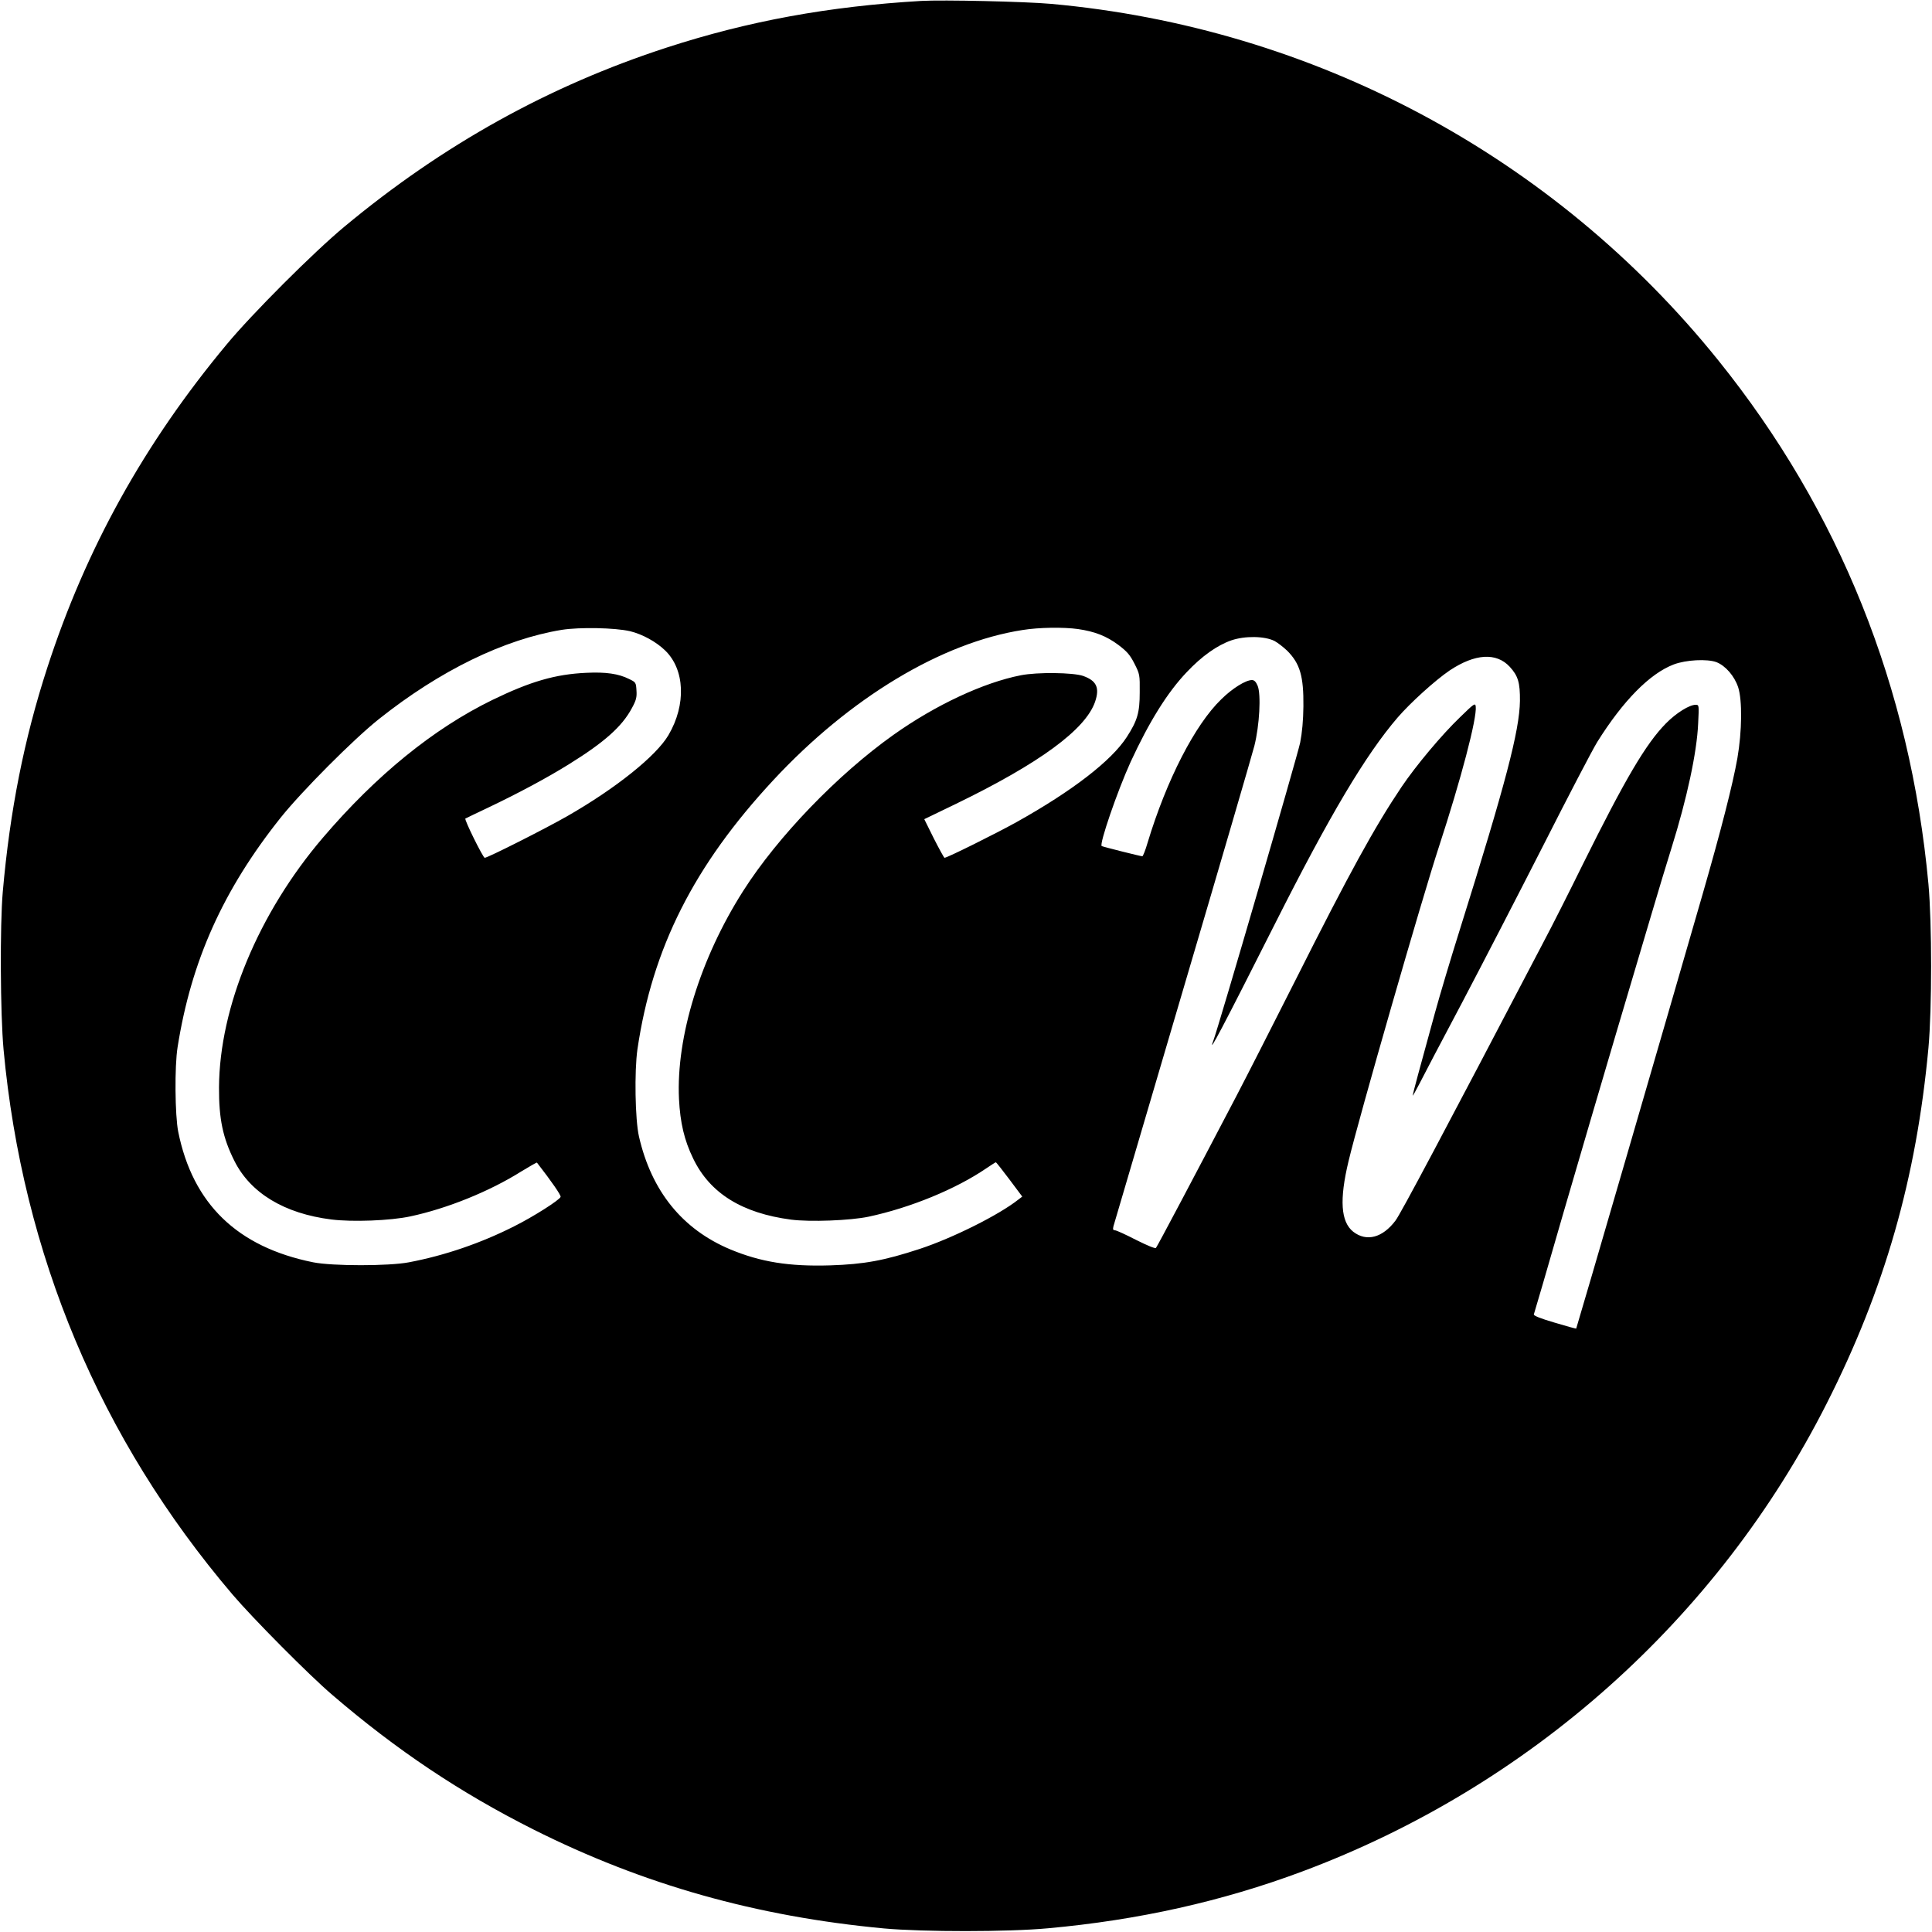 <?xml version="1.0" standalone="no"?>
<!DOCTYPE svg PUBLIC "-//W3C//DTD SVG 20010904//EN"
 "http://www.w3.org/TR/2001/REC-SVG-20010904/DTD/svg10.dtd">
<svg version="1.0" xmlns="http://www.w3.org/2000/svg"
 width="1250pt" height="1250pt" viewBox="0 0 1250 1250"
 preserveAspectRatio="xMidYMid meet">
<g transform="translate(0,1250) scale(0.1,-0.1)"
fill="#000000" stroke="none">
<path d="M5960 12494 c-598 -35 -1117 -130 -1644 -301 -764 -248 -1451 -630
-2087 -1159 -198 -164 -599 -565 -763 -763 -532 -639 -910 -1320 -1160 -2091
-150 -461 -242 -926 -288 -1450 -19 -216 -16 -791 5 -1020 123 -1326 624
-2519 1481 -3526 131 -154 499 -525 646 -650 417 -358 829 -633 1300 -870 713
-358 1445 -564 2270 -641 254 -23 803 -23 1060 1 585 53 1127 174 1644 367
1474 550 2690 1635 3395 3029 375 740 580 1458 658 2300 23 256 23 804 0 1060
-118 1274 -576 2415 -1360 3389 -1065 1323 -2619 2153 -4317 2306 -166 15
-700 27 -840 19z m-1883 -4078 c78 -19 167 -67 226 -124 128 -123 138 -351 22
-548 -79 -135 -340 -344 -654 -524 -149 -85 -516 -270 -535 -270 -11 1 -133
247 -125 254 2 1 69 34 148 71 195 93 382 193 523 281 229 142 343 244 406
362 28 51 33 71 30 114 -3 52 -4 54 -48 75 -67 34 -151 46 -275 40 -202 -9
-363 -56 -610 -176 -381 -186 -751 -487 -1096 -891 -416 -487 -669 -1095 -672
-1615 -1 -205 25 -327 99 -475 104 -209 324 -342 628 -380 135 -17 381 -8 511
20 239 51 513 162 718 291 54 33 100 59 101 57 97 -125 157 -212 153 -222 -8
-21 -176 -128 -302 -191 -214 -108 -447 -188 -679 -232 -130 -25 -495 -25
-620 0 -491 99 -779 378 -873 845 -21 106 -24 424 -4 547 88 558 295 1018 667
1485 137 171 470 506 636 638 395 314 810 516 1183 577 115 18 343 14 442 -9z
m2898 14 c109 -16 183 -45 260 -102 58 -44 76 -65 105 -122 34 -67 35 -72 34
-185 0 -132 -15 -183 -84 -290 -99 -153 -351 -348 -713 -550 -133 -74 -449
-231 -466 -231 -3 0 -34 56 -69 125 l-62 125 203 98 c544 264 840 482 902 661
31 91 10 137 -78 168 -65 22 -296 25 -402 4 -241 -47 -552 -192 -825 -386
-360 -256 -748 -658 -972 -1010 -277 -435 -434 -944 -415 -1345 8 -155 34
-267 92 -386 108 -224 315 -353 633 -395 123 -16 383 -6 502 19 271 58 563
178 760 312 32 22 61 40 63 40 3 0 42 -50 88 -111 l83 -111 -25 -19 c-126
-100 -425 -249 -637 -319 -231 -76 -362 -100 -582 -107 -265 -8 -449 22 -644
103 -311 130 -511 377 -592 731 -25 109 -30 422 -10 563 96 654 365 1189 879
1742 494 532 1089 891 1614 972 106 17 263 19 358 6z m1271 -77 c22 -12 59
-41 83 -64 82 -83 106 -164 104 -359 -1 -91 -8 -168 -21 -235 -17 -83 -529
-1844 -563 -1932 -36 -96 61 88 401 762 353 700 585 1091 793 1333 82 95 242
240 336 304 164 109 302 118 389 24 54 -59 67 -102 66 -221 -3 -193 -92 -533
-389 -1480 -57 -181 -129 -422 -160 -535 -98 -355 -145 -530 -145 -538 1 -4
19 29 42 73 22 44 146 280 276 525 129 245 366 704 527 1020 160 316 317 617
349 669 167 267 340 443 495 502 79 30 216 37 276 15 59 -23 117 -90 141 -163
27 -83 25 -284 -5 -458 -30 -170 -107 -471 -225 -880 -212 -736 -815 -2808
-818 -2811 -2 -1 -65 16 -141 39 -92 27 -136 45 -133 53 3 7 89 302 191 656
103 353 256 875 340 1158 84 283 188 632 230 775 42 143 101 337 130 430 99
316 164 617 172 803 6 120 6 122 -16 122 -41 0 -126 -53 -192 -120 -130 -132
-263 -358 -537 -910 -85 -173 -201 -403 -258 -510 -643 -1229 -921 -1752 -955
-1797 -84 -112 -188 -139 -274 -72 -80 64 -90 206 -30 456 66 278 477 1706
586 2038 141 431 246 829 237 904 -3 24 -10 20 -101 -69 -119 -114 -287 -315
-380 -453 -172 -256 -335 -552 -687 -1252 -147 -291 -320 -631 -385 -755 -259
-495 -508 -966 -516 -974 -5 -6 -57 16 -129 52 -66 34 -127 62 -136 62 -12 0
-15 6 -10 26 4 15 205 697 447 1518 242 820 451 1536 465 1591 33 132 44 332
21 388 -11 26 -22 37 -37 37 -40 0 -126 -53 -198 -124 -171 -165 -354 -522
-477 -928 -14 -49 -30 -88 -34 -88 -12 0 -254 61 -263 66 -17 11 101 355 187
544 120 260 238 450 363 581 98 104 197 174 289 206 88 30 215 28 279 -4z"/>
</g>
</svg>
